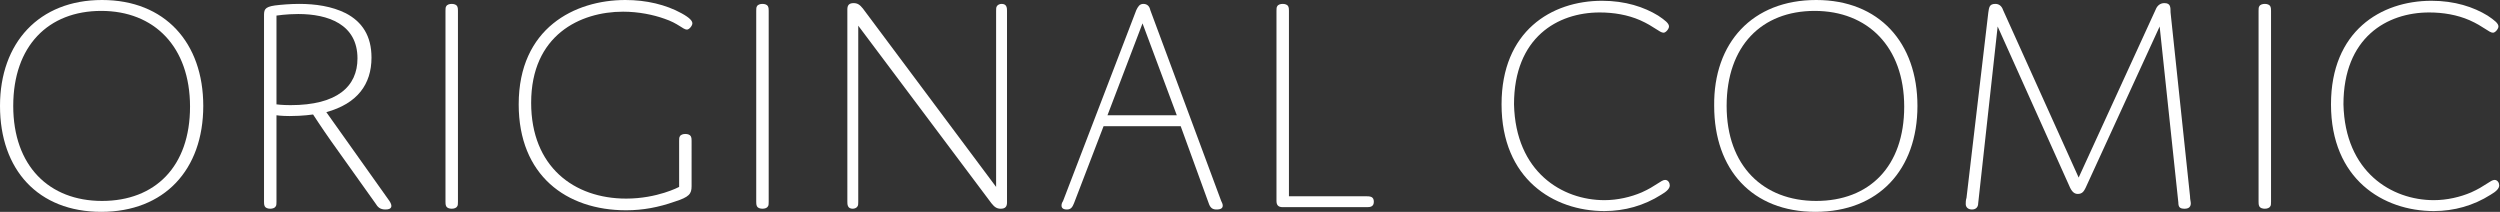 <?xml version="1.0" encoding="utf-8"?>
<!-- Generator: Adobe Illustrator 24.2.0, SVG Export Plug-In . SVG Version: 6.00 Build 0)  -->
<svg version="1.1" id="レイヤー_1" xmlns="http://www.w3.org/2000/svg" xmlns:xlink="http://www.w3.org/1999/xlink" x="0px"
	 y="0px" viewBox="0 0 321 27.2" style="enable-background:new 0 0 321 27.2;" xml:space="preserve">
<rect x="0" y="0" width="321" height="27.2" fill="#333333" stroke="none"/>
<style type="text/css">
	.st0{fill:#FFFFFF;}
</style>
<g>
	<g>
		<path class="st0" d="M13.1,0c8.1,0,13,5.5,13,13.6c0,8.2-5,13.6-13.1,13.6c-8.1,0-13-5.4-13-13.6C0,5.5,5,0,13.1,0z M13.1,25.8
			c6.8,0,11.3-4.4,11.3-12.1S19.8,1.4,13,1.4C6.2,1.4,1.7,5.9,1.7,13.6S6.3,25.8,13.1,25.8z"/>
		<path class="st0" d="M35.5,25.9c0,0.2,0,0.5-0.1,0.6c-0.1,0.2-0.4,0.3-0.7,0.3c-0.3,0-0.6-0.1-0.7-0.3c-0.1-0.2-0.1-0.4-0.1-0.6
			V2.1c0-0.8,0-1.2,1.4-1.4c0.8-0.1,2-0.2,3.1-0.2c2.1,0,4.2,0.3,6,1.2c2.1,1.1,3.3,2.9,3.3,5.7c0,3.4-1.8,5.9-5.8,7L50,25.8
			c0.4,0.6,0.4,1.1-0.5,1.1c-0.7,0-1-0.3-1.3-0.8l-5.7-8c-1.2-1.7-2.3-3.4-2.3-3.4s-1.3,0.2-3,0.2c-1.1,0-1.7-0.1-1.7-0.1V25.9z
			 M35.5,13.4c0,0,0.7,0.1,1.8,0.1c6,0,8.6-2.4,8.6-6c0-4.4-3.8-5.7-7.6-5.7c-1.5,0-2.8,0.2-2.8,0.2V13.4z"/>
		<path class="st0" d="M58.8,25.9c0,0.2,0,0.5-0.1,0.6c-0.1,0.2-0.4,0.3-0.7,0.3c-0.3,0-0.6-0.1-0.7-0.3c-0.1-0.2-0.1-0.4-0.1-0.6
			V1.4c0-0.2,0-0.5,0.1-0.6c0.1-0.2,0.4-0.3,0.7-0.3c0.3,0,0.6,0.1,0.7,0.3c0.1,0.2,0.1,0.4,0.1,0.6V25.9z"/>
		<path class="st0" d="M88.8,23.9c0,1-0.3,1.4-2.2,2c-2,0.7-4,1.1-6.2,1.1c-7.7,0-13.8-4.5-13.8-13.6c0-9.8,7.2-13.4,13.7-13.4
			c2.7,0,5.2,0.6,7.2,1.7c1.1,0.6,1.4,1,1.4,1.3c0,0.3-0.4,0.8-0.7,0.8c-0.5,0-1.1-0.8-2.9-1.4C83.9,1.9,82,1.5,80,1.5
			c-5.5,0-11.8,3-11.8,11.7c0,8.2,5.5,12.3,12.2,12.3c4,0,6.8-1.5,6.8-1.5v-5.9c0-0.2,0-0.5,0.1-0.6c0.1-0.2,0.4-0.3,0.7-0.3
			c0.3,0,0.6,0.1,0.7,0.3c0.1,0.2,0.1,0.4,0.1,0.6V23.9z"/>
		<path class="st0" d="M98.7,25.9c0,0.2,0,0.5-0.1,0.6c-0.1,0.2-0.4,0.3-0.7,0.3c-0.3,0-0.6-0.1-0.7-0.3c-0.1-0.2-0.1-0.4-0.1-0.6
			V1.4c0-0.2,0-0.5,0.1-0.6c0.1-0.2,0.4-0.3,0.7-0.3c0.3,0,0.6,0.1,0.7,0.3c0.1,0.2,0.1,0.4,0.1,0.6V25.9z"/>
		<path class="st0" d="M110.2,25.9c0,0.2,0,0.5-0.1,0.6c-0.1,0.2-0.4,0.3-0.6,0.3c-0.3,0-0.5-0.1-0.6-0.3c-0.1-0.2-0.1-0.4-0.1-0.6
			V1.2c0-0.5,0.2-0.8,0.8-0.8c0.5,0,0.8,0.2,1.2,0.7L127.9,24V1.4c0-0.2,0-0.5,0.1-0.6c0.1-0.2,0.4-0.3,0.6-0.3
			c0.3,0,0.5,0.1,0.6,0.3c0.1,0.2,0.1,0.4,0.1,0.6V26c0,0.5-0.2,0.8-0.8,0.8c-0.5,0-0.8-0.2-1.2-0.7L110.2,3.3V25.9z"/>
		<path class="st0" d="M151.6,16.2h-9.9l-3.8,9.9c-0.2,0.5-0.4,0.8-0.9,0.8c-0.5,0-0.7-0.2-0.7-0.5c0-0.1,0-0.3,0.2-0.6l9.4-24.5
			c0.2-0.4,0.4-0.8,0.9-0.8c0.5,0,0.8,0.3,0.9,0.8l9.1,24.5c0.1,0.2,0.2,0.4,0.2,0.6c0,0.3-0.2,0.5-0.8,0.5c-0.5,0-0.8-0.2-1-0.8
			L151.6,16.2z M142.2,14.8h8.9L146.7,3L142.2,14.8z"/>
		<path class="st0" d="M175.4,25.2c0.2,0,0.5,0,0.7,0.1c0.2,0.1,0.3,0.3,0.3,0.6c0,0.3-0.1,0.5-0.3,0.6s-0.4,0.1-0.7,0.1h-10.7
			c-0.6,0-0.8-0.3-0.8-0.8V1.4c0-0.2,0-0.5,0.1-0.6c0.1-0.2,0.4-0.3,0.7-0.3c0.3,0,0.6,0.1,0.7,0.3c0.1,0.2,0.1,0.4,0.1,0.6v23.8
			H175.4z"/>
		<path class="st0" d="M206,25.7c1.7,0,3.4-0.4,4.8-1c1.8-0.8,2.5-1.6,3-1.6c0.4,0,0.6,0.4,0.6,0.7c0,0.4-0.4,0.8-1.1,1.2
			c-2.2,1.4-4.7,2.1-7.3,2.1c-6.5,0-13.2-4.1-13.2-13.7c0-9.4,6.4-13.3,12.9-13.3c3,0,5.4,0.8,7.2,1.9c0.9,0.6,1.4,1,1.4,1.4
			c0,0.3-0.4,0.8-0.7,0.8c-0.5,0-1.2-0.8-3-1.6c-1.6-0.7-3.4-1-5.2-1c-5.4,0-11,3.2-11,11.8C194.6,22.1,200.6,25.7,206,25.7z"/>
		<path class="st0" d="M233.2,0c8.1,0,13,5.5,13,13.6c0,8.2-5,13.6-13.1,13.6c-8.1,0-13-5.4-13-13.6C220,5.5,225,0,233.2,0z
			 M233.2,25.8c6.8,0,11.3-4.4,11.3-12.1S239.8,1.4,233,1.4c-6.8,0-11.3,4.5-11.3,12.2S226.4,25.8,233.2,25.8z"/>
		<path class="st0" d="M276.8,1.2c0.2-0.5,0.6-0.8,1.1-0.8c0.8,0,0.8,0.5,0.8,1.2l2.5,23.6c0,0.4,0.1,0.7,0.1,0.9
			c0,0.4-0.2,0.7-0.8,0.7s-0.8-0.2-0.8-0.8l-2.4-22.6l-9.5,20.7c-0.2,0.4-0.4,0.8-1,0.8c-0.4,0-0.7-0.2-1-0.8l-9.3-20.7L254,26.1
			c0,0.5-0.3,0.8-0.8,0.8s-0.8-0.3-0.8-0.7c0-0.2,0-0.5,0.1-0.8l2.8-23.8c0.1-0.6,0.1-1.1,0.9-1.1c0.4,0,0.8,0.2,1,0.8l9.7,21.5
			L276.8,1.2z"/>
		<path class="st0" d="M291.6,25.9c0,0.2,0,0.5-0.1,0.6c-0.1,0.2-0.4,0.3-0.7,0.3c-0.3,0-0.6-0.1-0.7-0.3c-0.1-0.2-0.1-0.4-0.1-0.6
			V1.4c0-0.2,0-0.5,0.1-0.6c0.1-0.2,0.4-0.3,0.7-0.3c0.3,0,0.6,0.1,0.7,0.3c0.1,0.2,0.1,0.4,0.1,0.6V25.9z"/>
		<path class="st0" d="M312.5,25.7c1.7,0,3.4-0.4,4.8-1c1.8-0.8,2.5-1.6,3-1.6c0.4,0,0.6,0.4,0.6,0.7c0,0.4-0.4,0.8-1.1,1.2
			c-2.2,1.4-4.7,2.1-7.3,2.1c-6.5,0-13.2-4.1-13.2-13.7c0-9.4,6.4-13.3,12.9-13.3c3,0,5.4,0.8,7.2,1.9c0.9,0.6,1.4,1,1.4,1.4
			c0,0.3-0.4,0.8-0.7,0.8c-0.5,0-1.2-0.8-3-1.6c-1.6-0.7-3.4-1-5.2-1c-5.4,0-11,3.2-11,11.8C301.1,22.1,307.1,25.7,312.5,25.7z"/>
	</g>
</g>
</svg>
